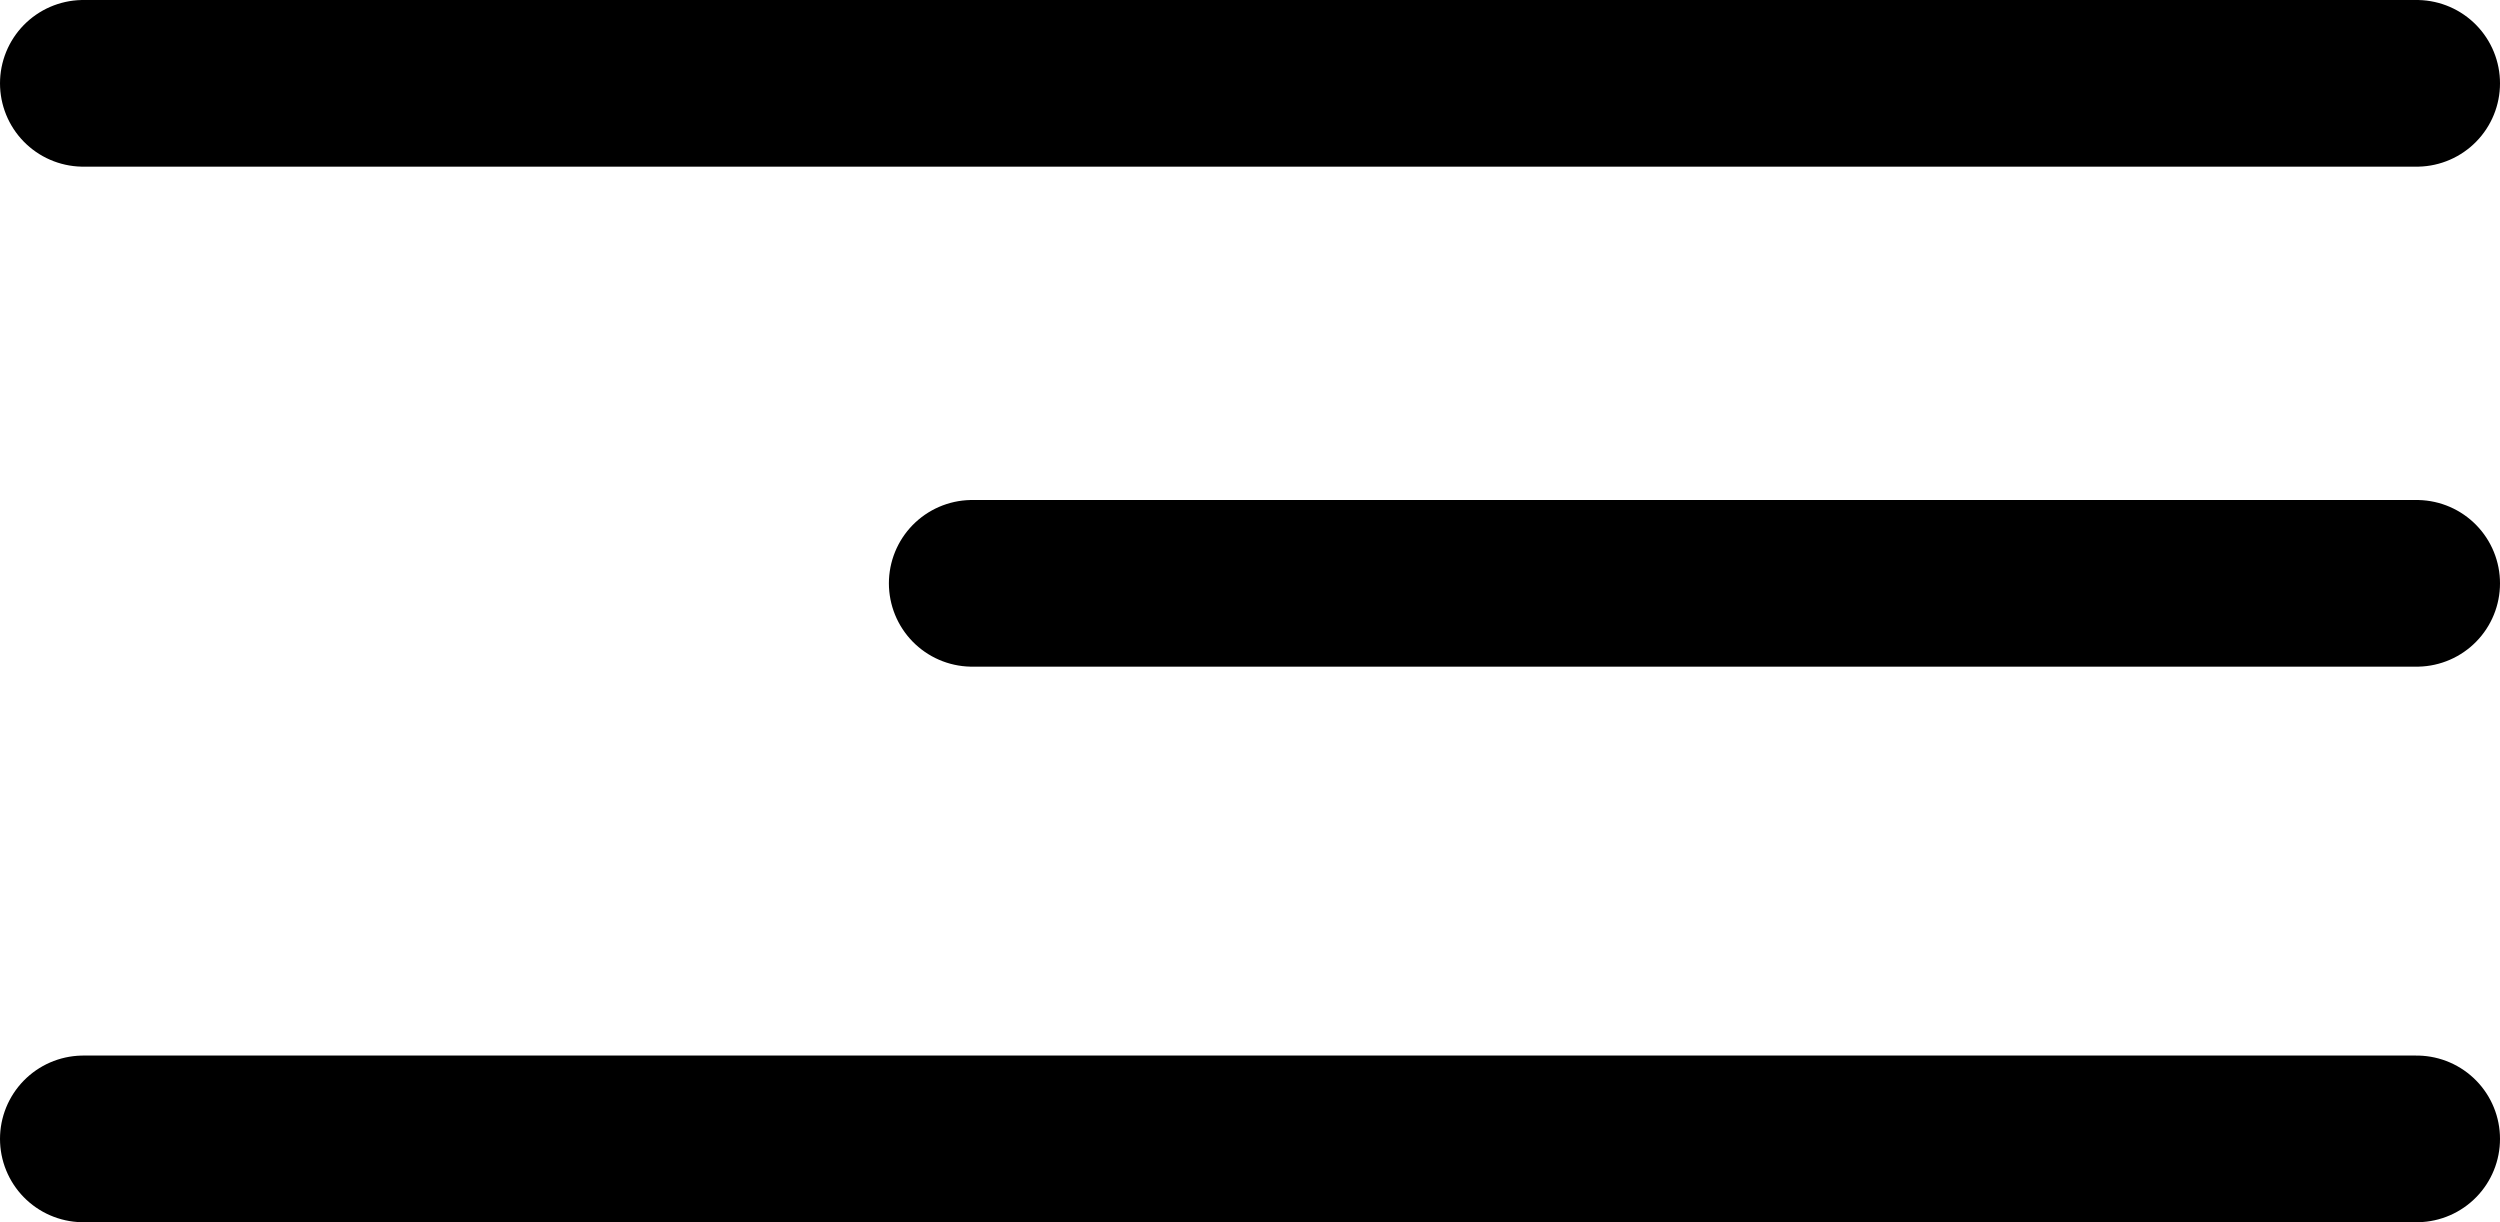 <svg width="45" height="22" viewBox="0 0 45 22" fill="none" xmlns="http://www.w3.org/2000/svg">
<line x1="1.5" y1="1.5" x2="43.5" y2="1.5" stroke="black" stroke-width="3" stroke-linecap="round"/>
<line x1="17.5" y1="10.5" x2="43.5" y2="10.5" stroke="black" stroke-width="3" stroke-linecap="round"/>
<line x1="1.5" y1="20.5" x2="43.5" y2="20.5" stroke="black" stroke-width="3" stroke-linecap="round"/>
</svg>
